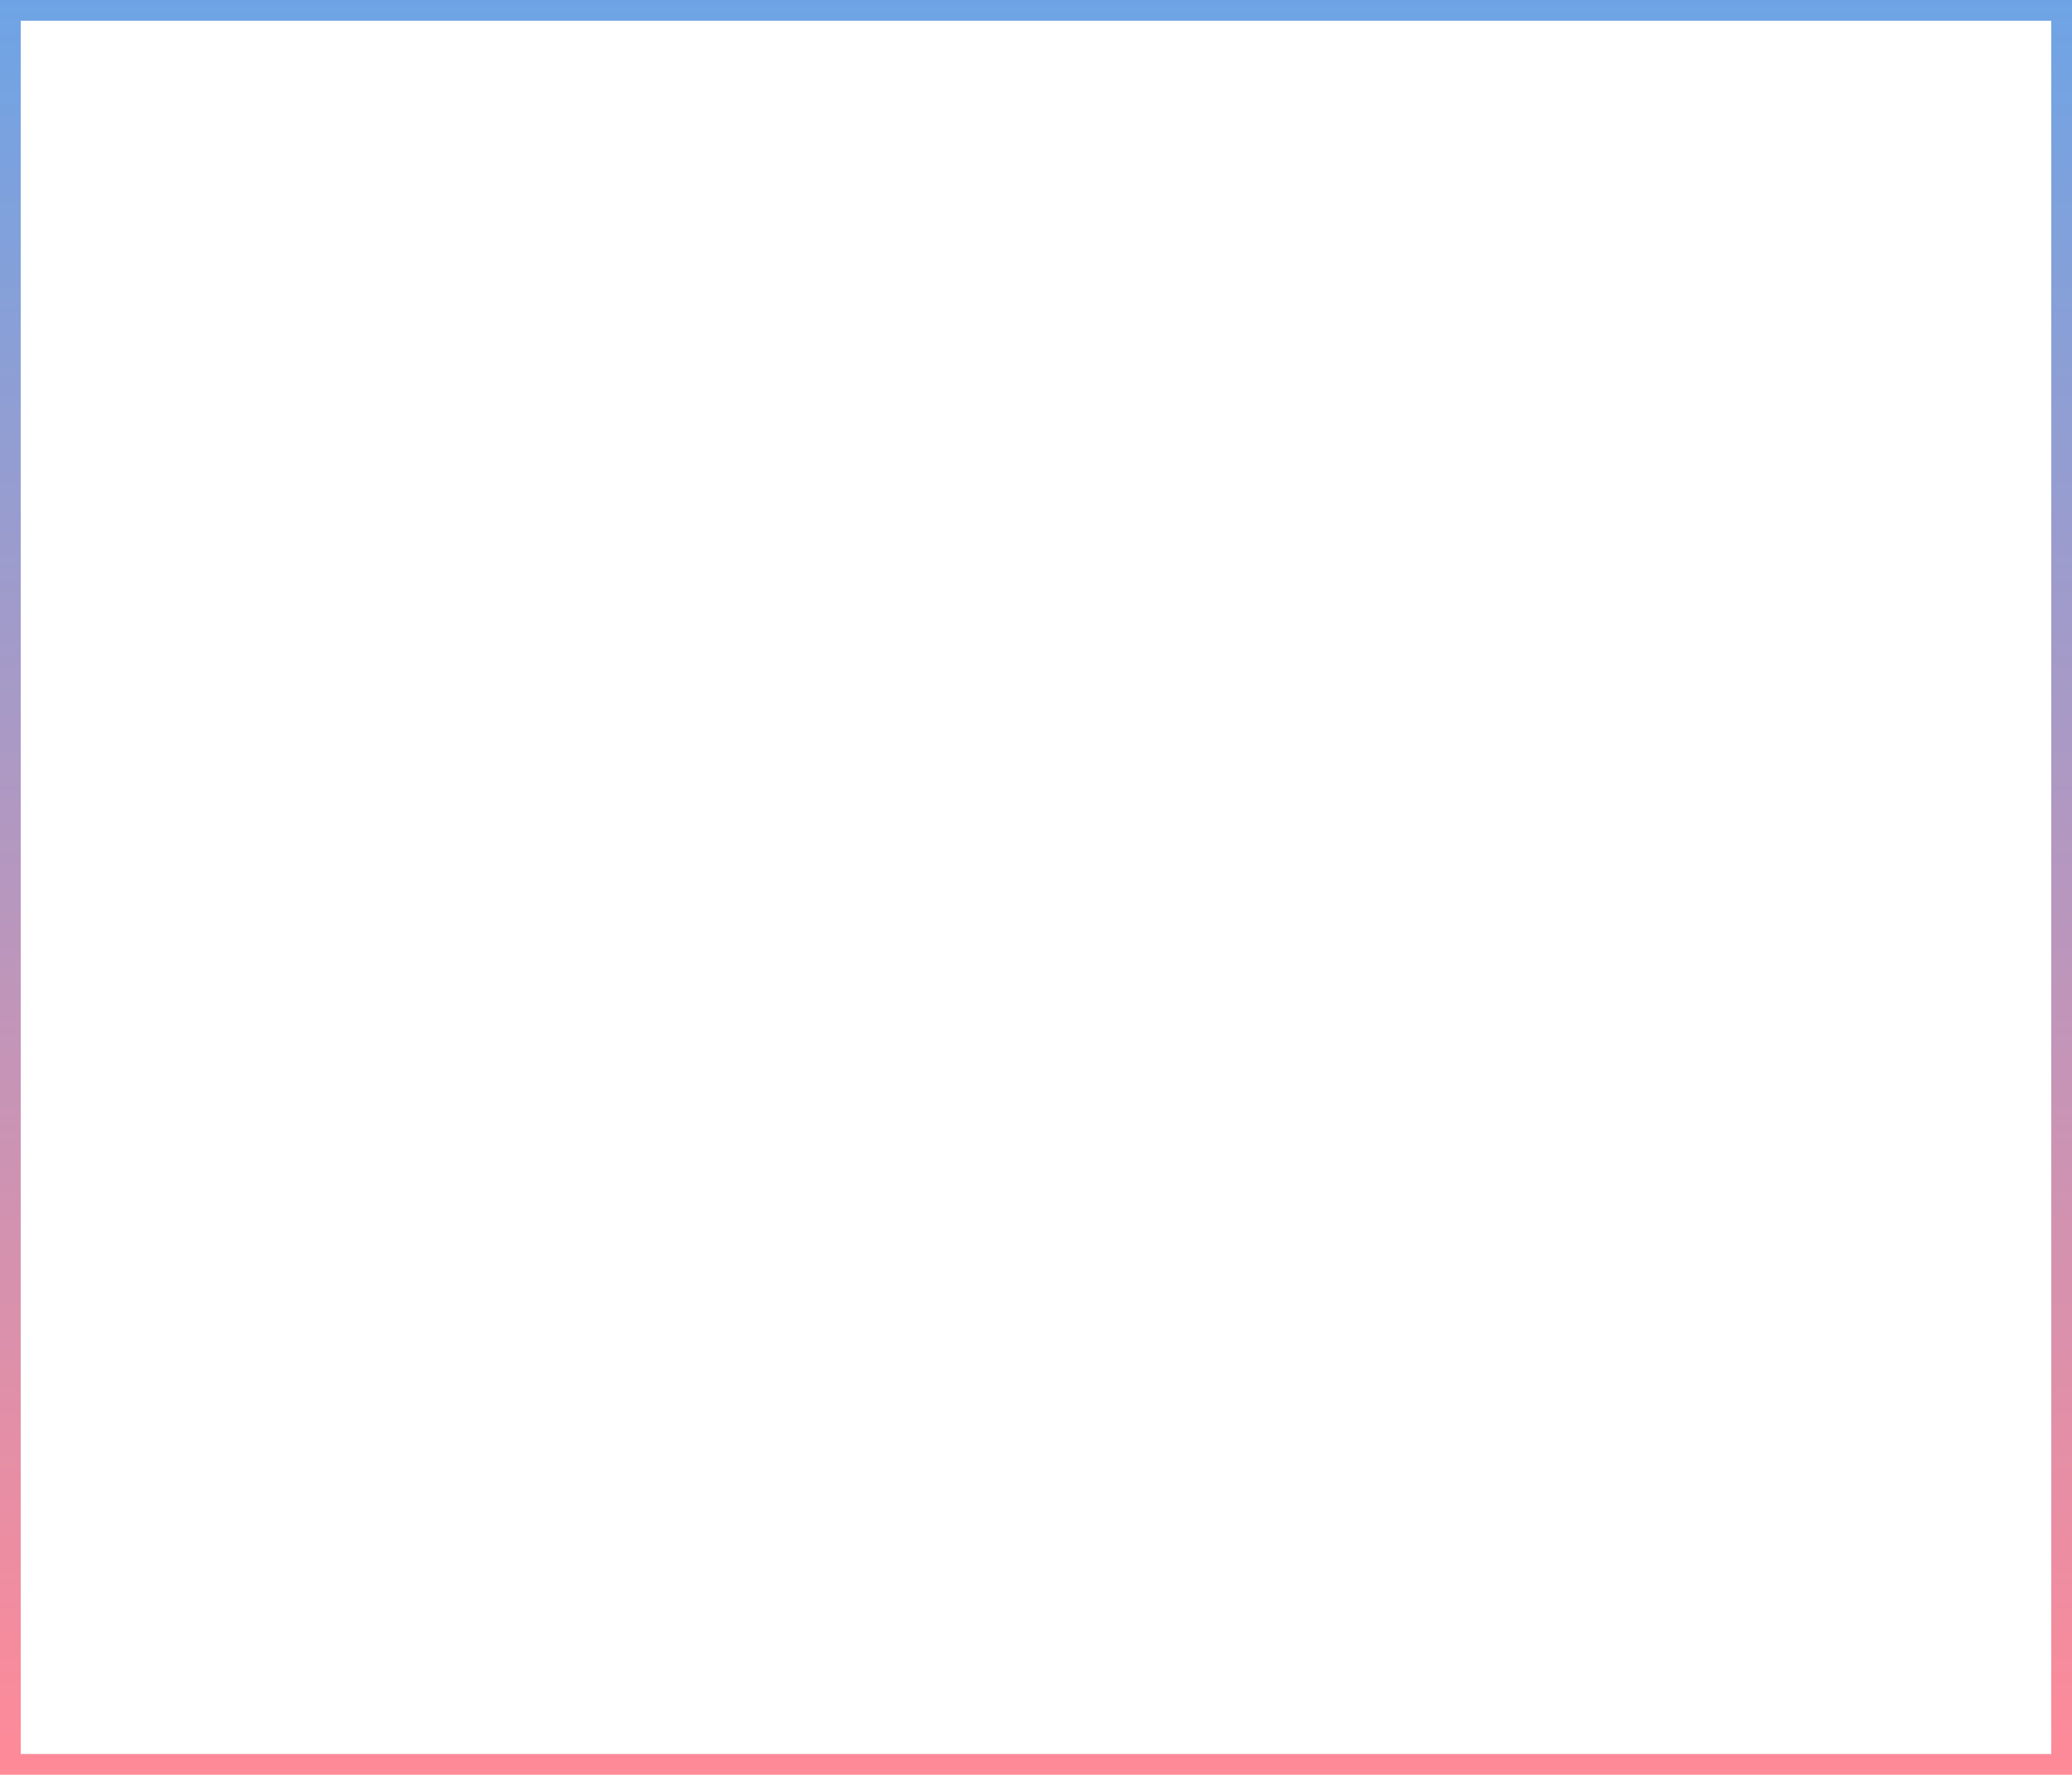 <?xml version="1.0" encoding="UTF-8"?> <svg xmlns="http://www.w3.org/2000/svg" width="300" height="257" viewBox="0 0 300 257" fill="none"> <rect x="1.5" y="1.5" width="297" height="254" stroke="url(#paint0_linear)" stroke-width="3"></rect> <defs> <linearGradient id="paint0_linear" x1="150" y1="0" x2="150" y2="257" gradientUnits="userSpaceOnUse"> <stop stop-color="#6EA4E5"></stop> <stop offset="1" stop-color="#FF8A98"></stop> </linearGradient> </defs> </svg> 